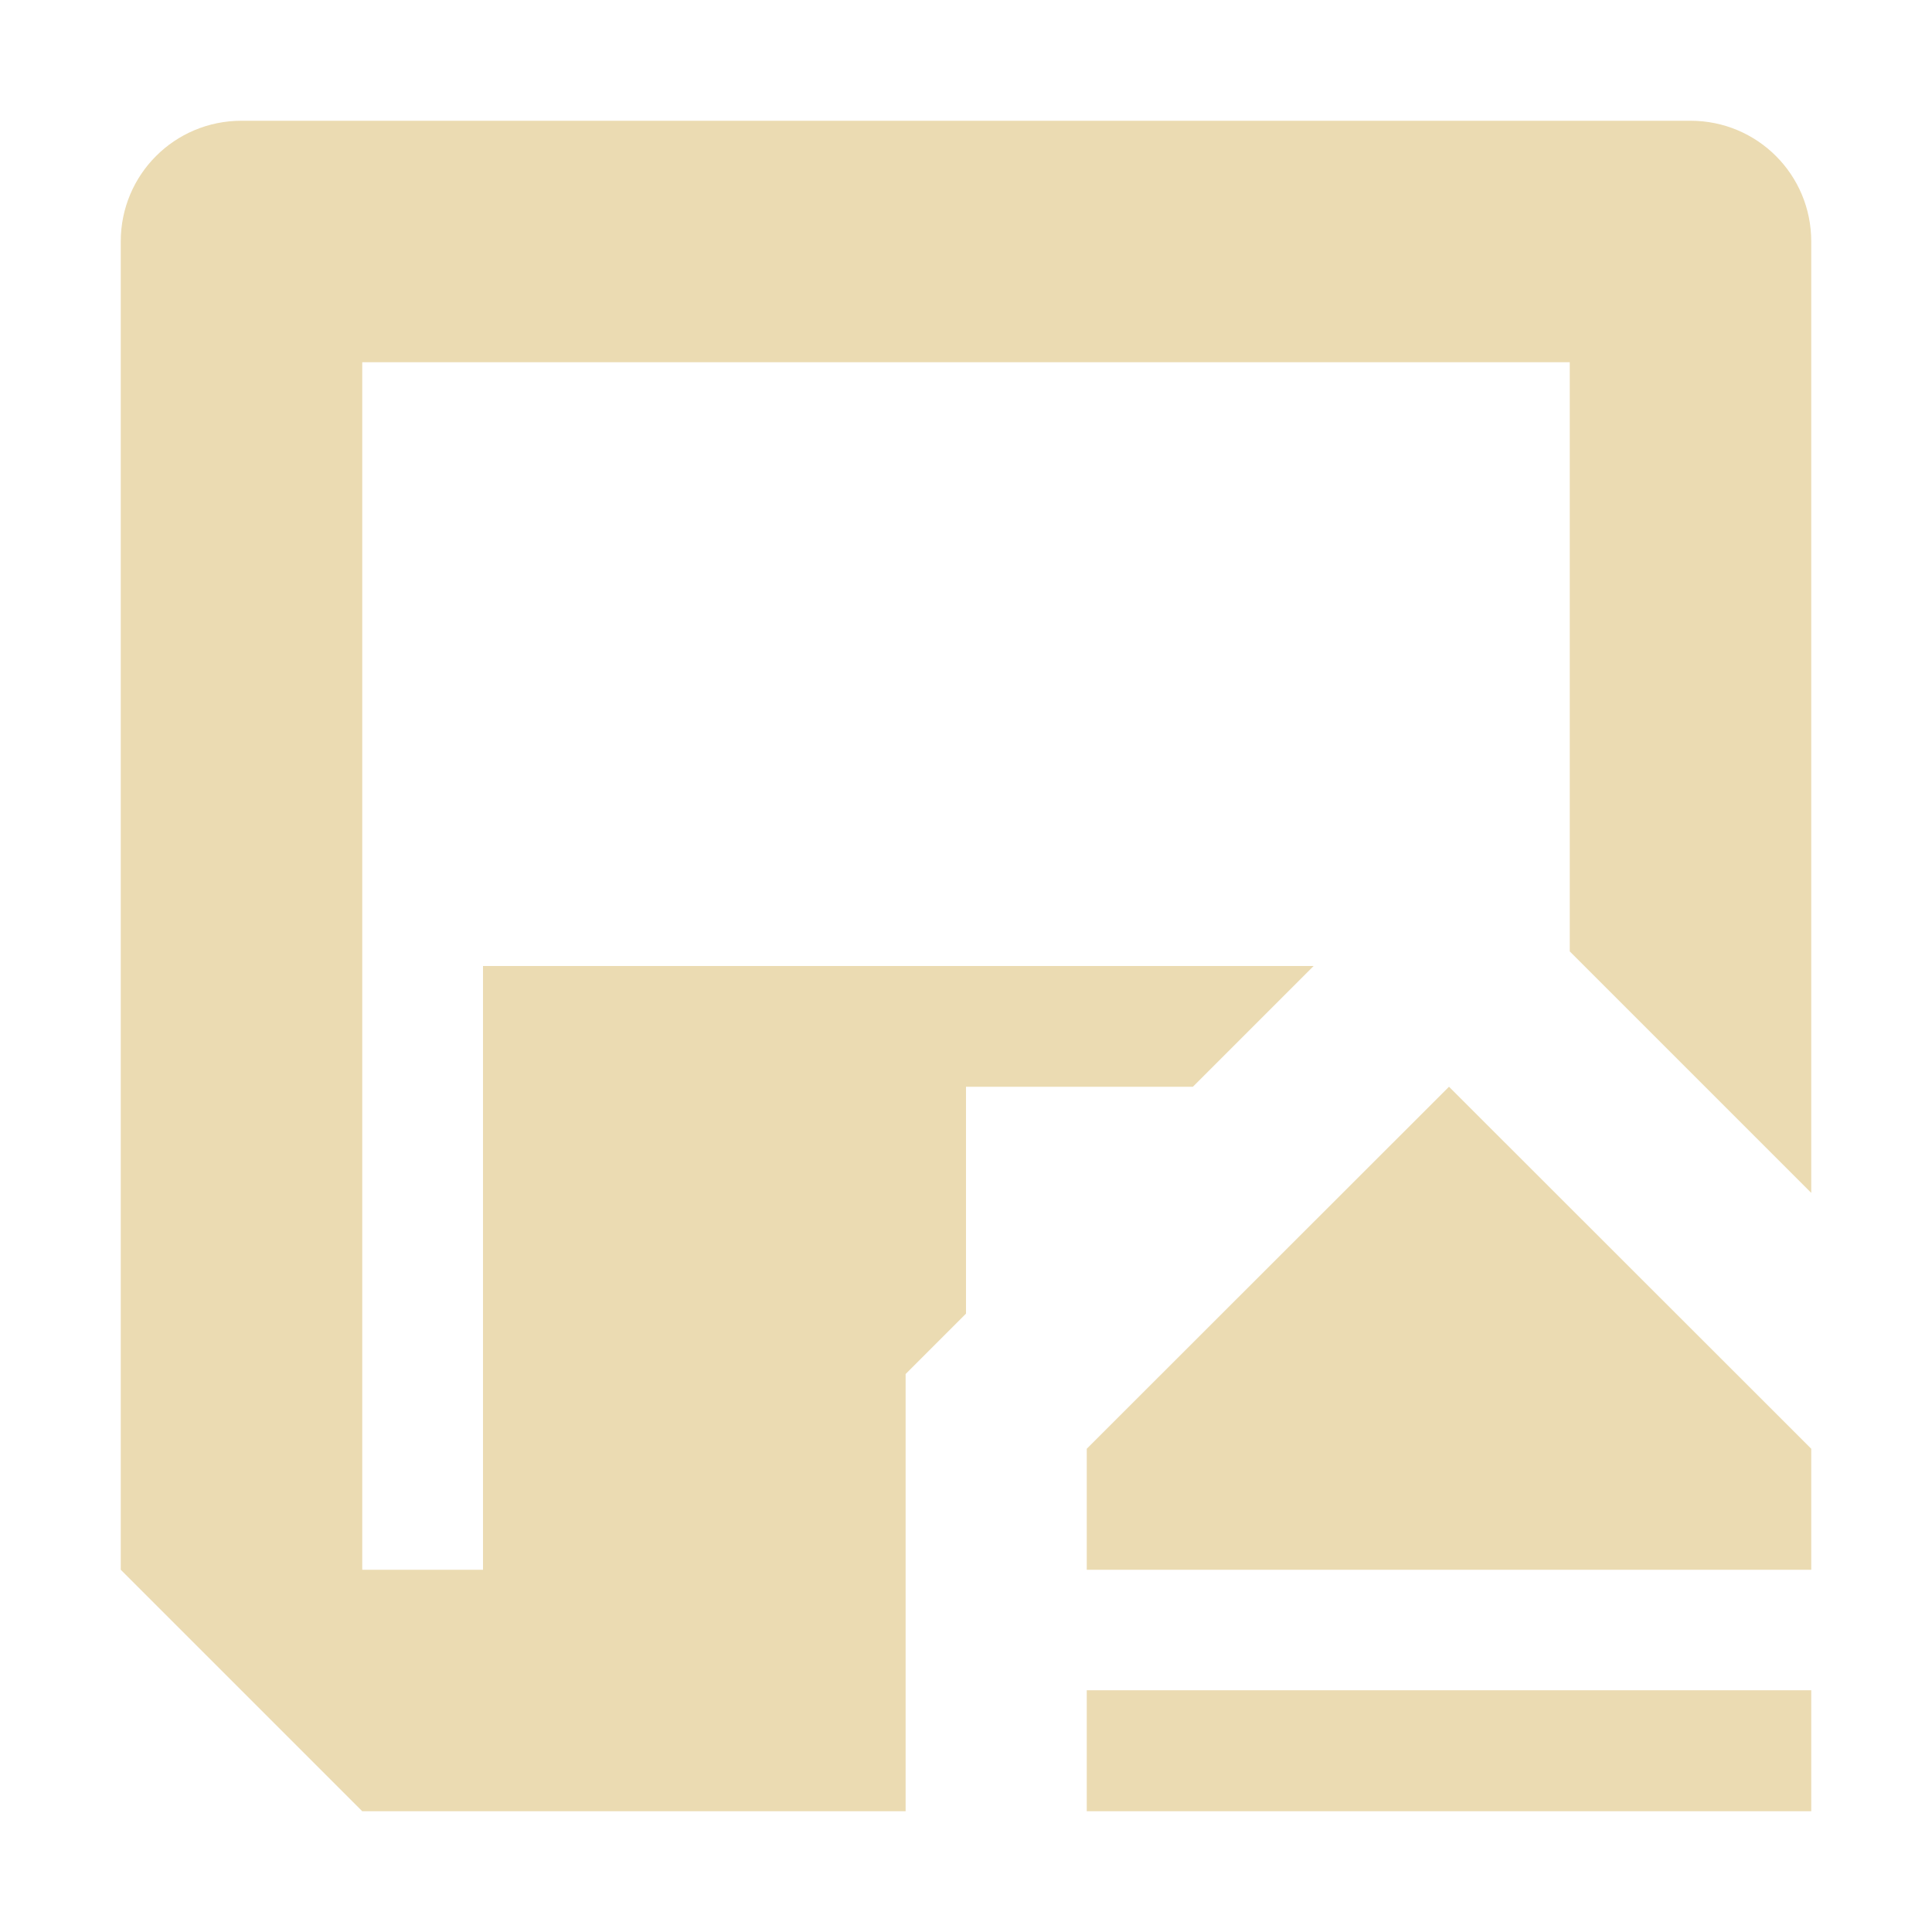 <svg width="16" height="16" version="1.1" xmlns="http://www.w3.org/2000/svg">
  <defs>
    <style id="current-color-scheme" type="text/css">.ColorScheme-Text { color:#ebdbb2; } .ColorScheme-Highlight { color:#458588; }</style>
  </defs>
  <path class="ColorScheme-Text" d="m2 1c-0.554 0-1 0.446-1 1v11l2 2h4.5v-3.621l0.5-0.5v-1.879h1.879l1-1h-6.879v5h-1v-10h10v4.879l2 2v-7.879c0-0.554-0.446-1-1-1zm10 8-3 2.998v1.002h6v-1.002zm-3 4.998v1.002h6v-1.002z" fill="currentColor"/>
</svg>
